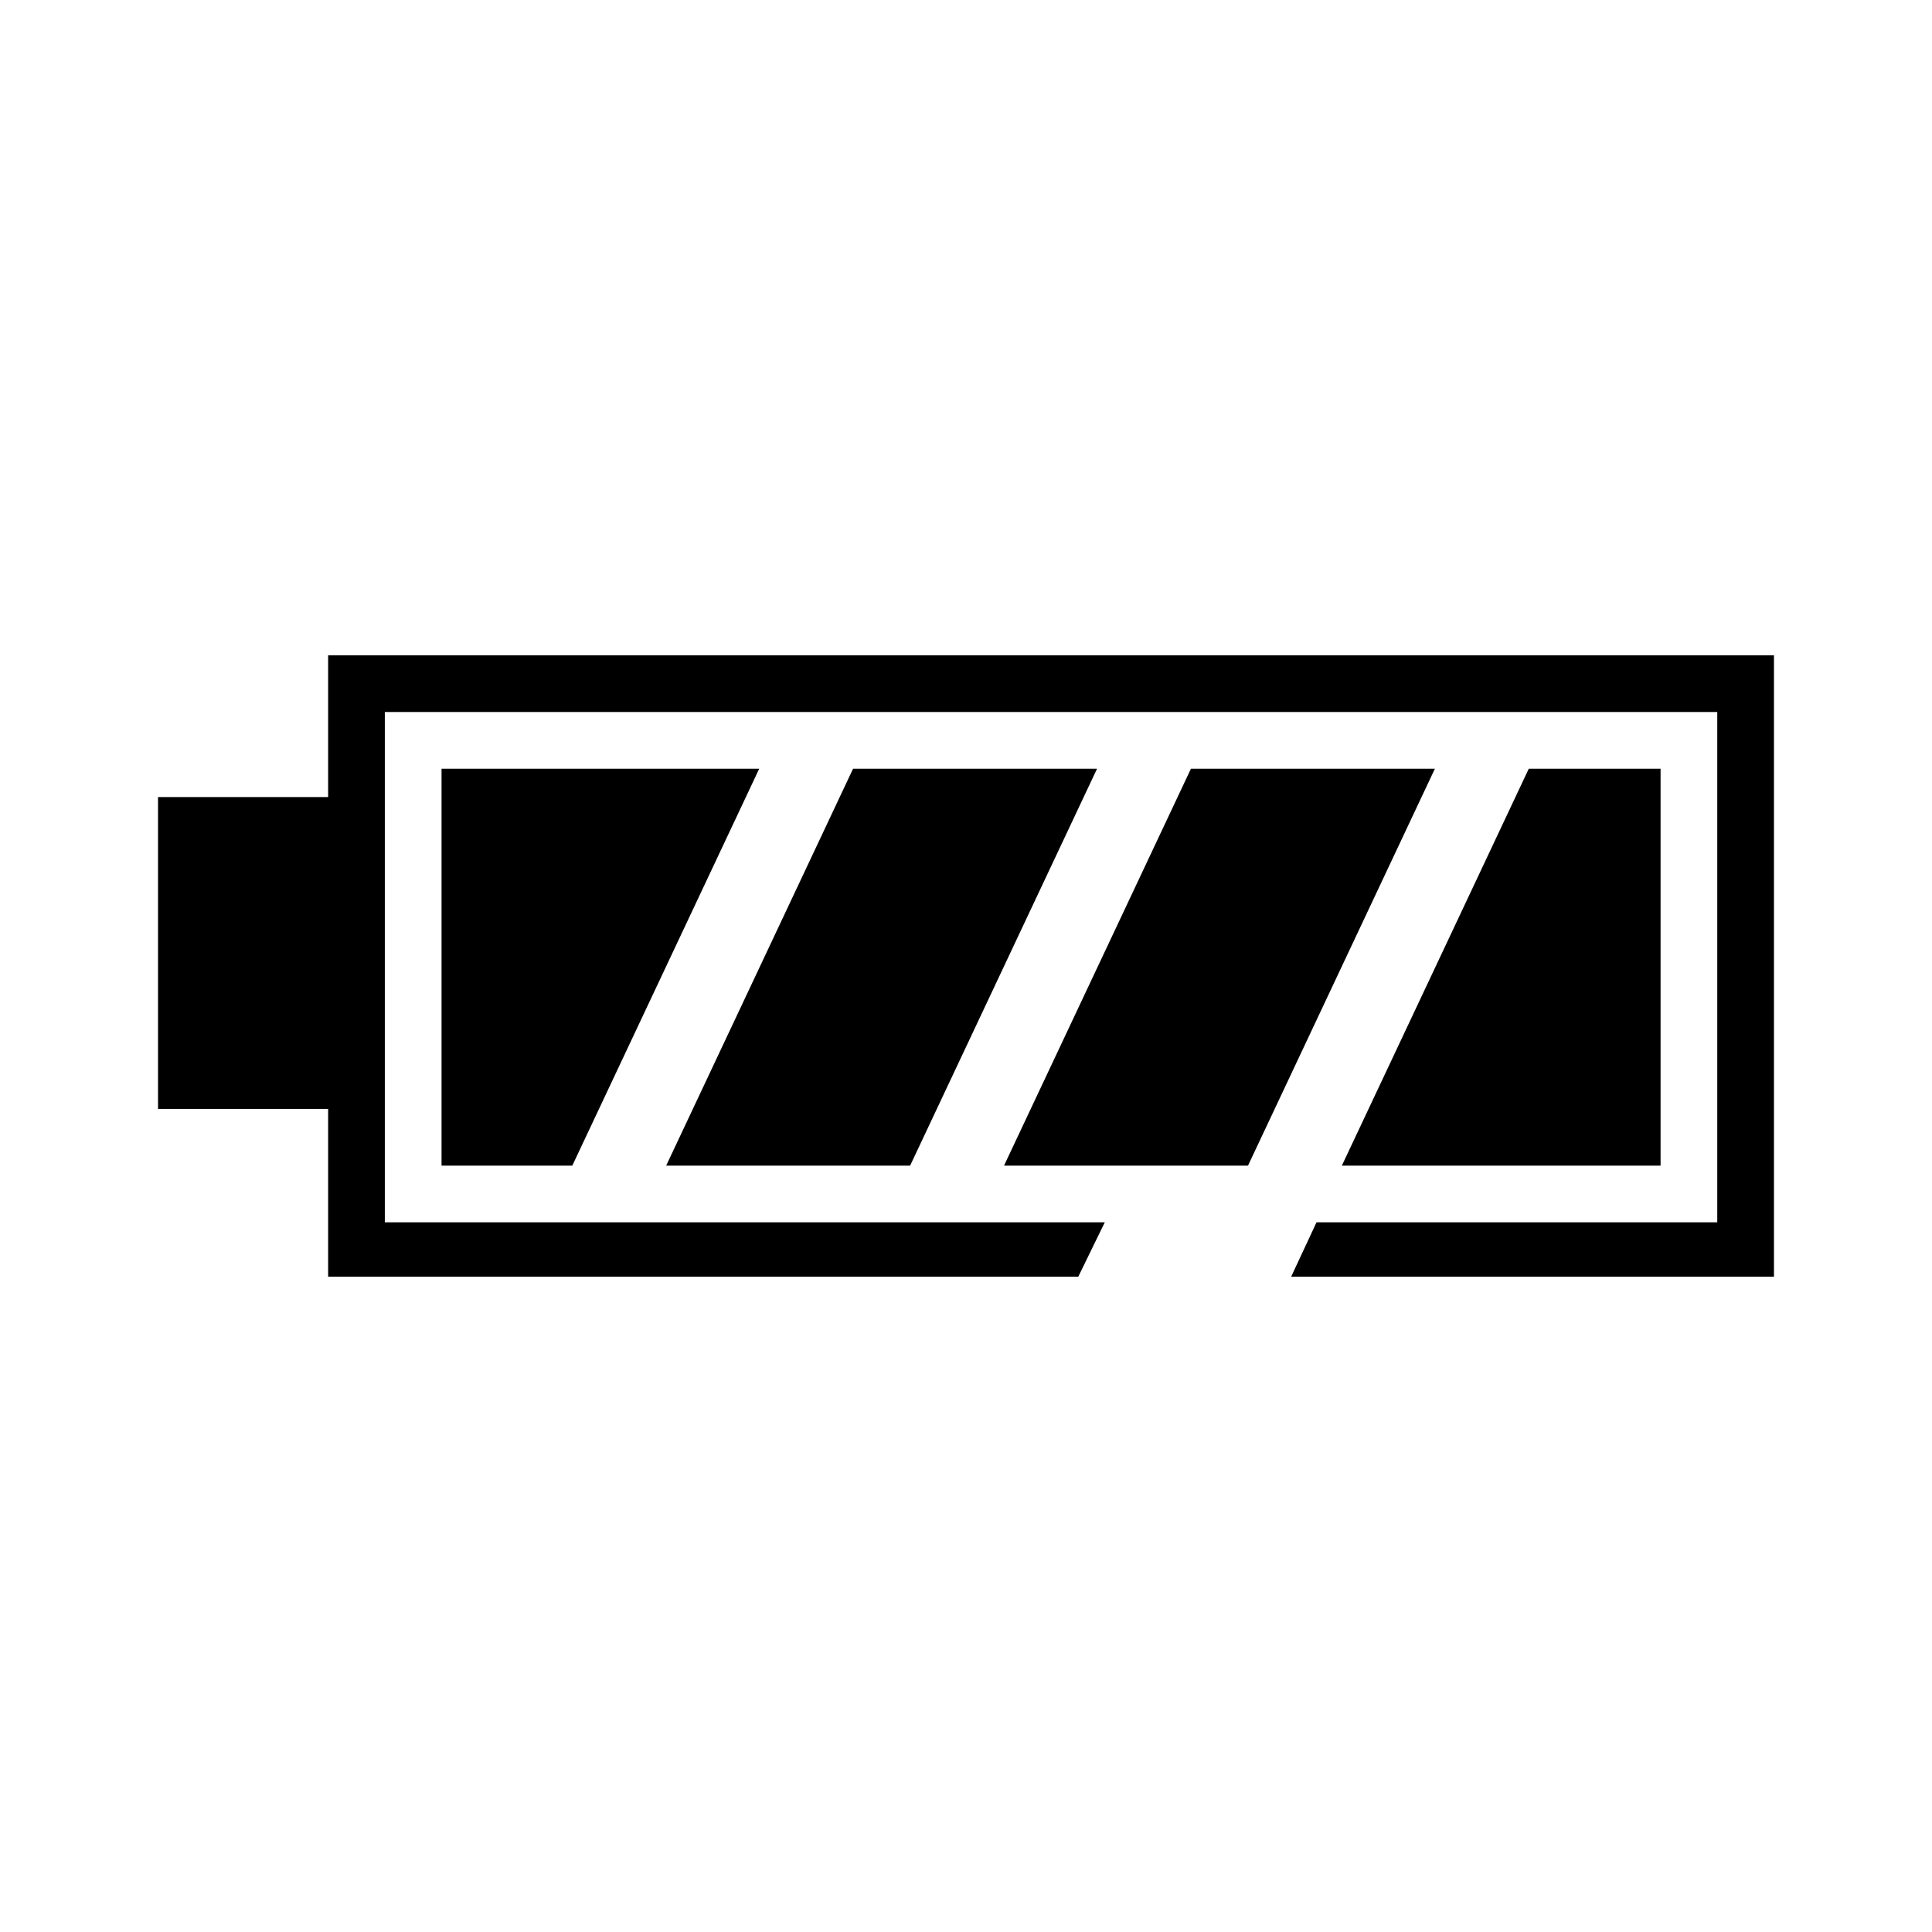 <?xml version="1.0" encoding="UTF-8"?>
<!-- Uploaded to: SVG Repo, www.svgrepo.com, Generator: SVG Repo Mixer Tools -->
<svg fill="#000000" width="800px" height="800px" version="1.1" viewBox="144 144 512 512" xmlns="http://www.w3.org/2000/svg">
 <g>
  <path d="m549.14 347.72-49.531 105.18h84.461v-105.18z"/>
  <path d="m459.61 347.72-49.531 105.18h64.656l49.527-105.18z"/>
  <path d="m345.2 347.72h-84.188v105.18h34.656z"/>
  <path d="m370.07 347.72-49.527 105.18h64.652l49.531-105.18z"/>
  <path d="m230.96 317.67v37.559h-45.082v82.645h45.082v44.449h198.8l7.023-14.402h-190.8v-135.23h353.11v135.23h-106.2l-6.715 14.402h127.94v-164.65z"/>
 </g>
</svg>